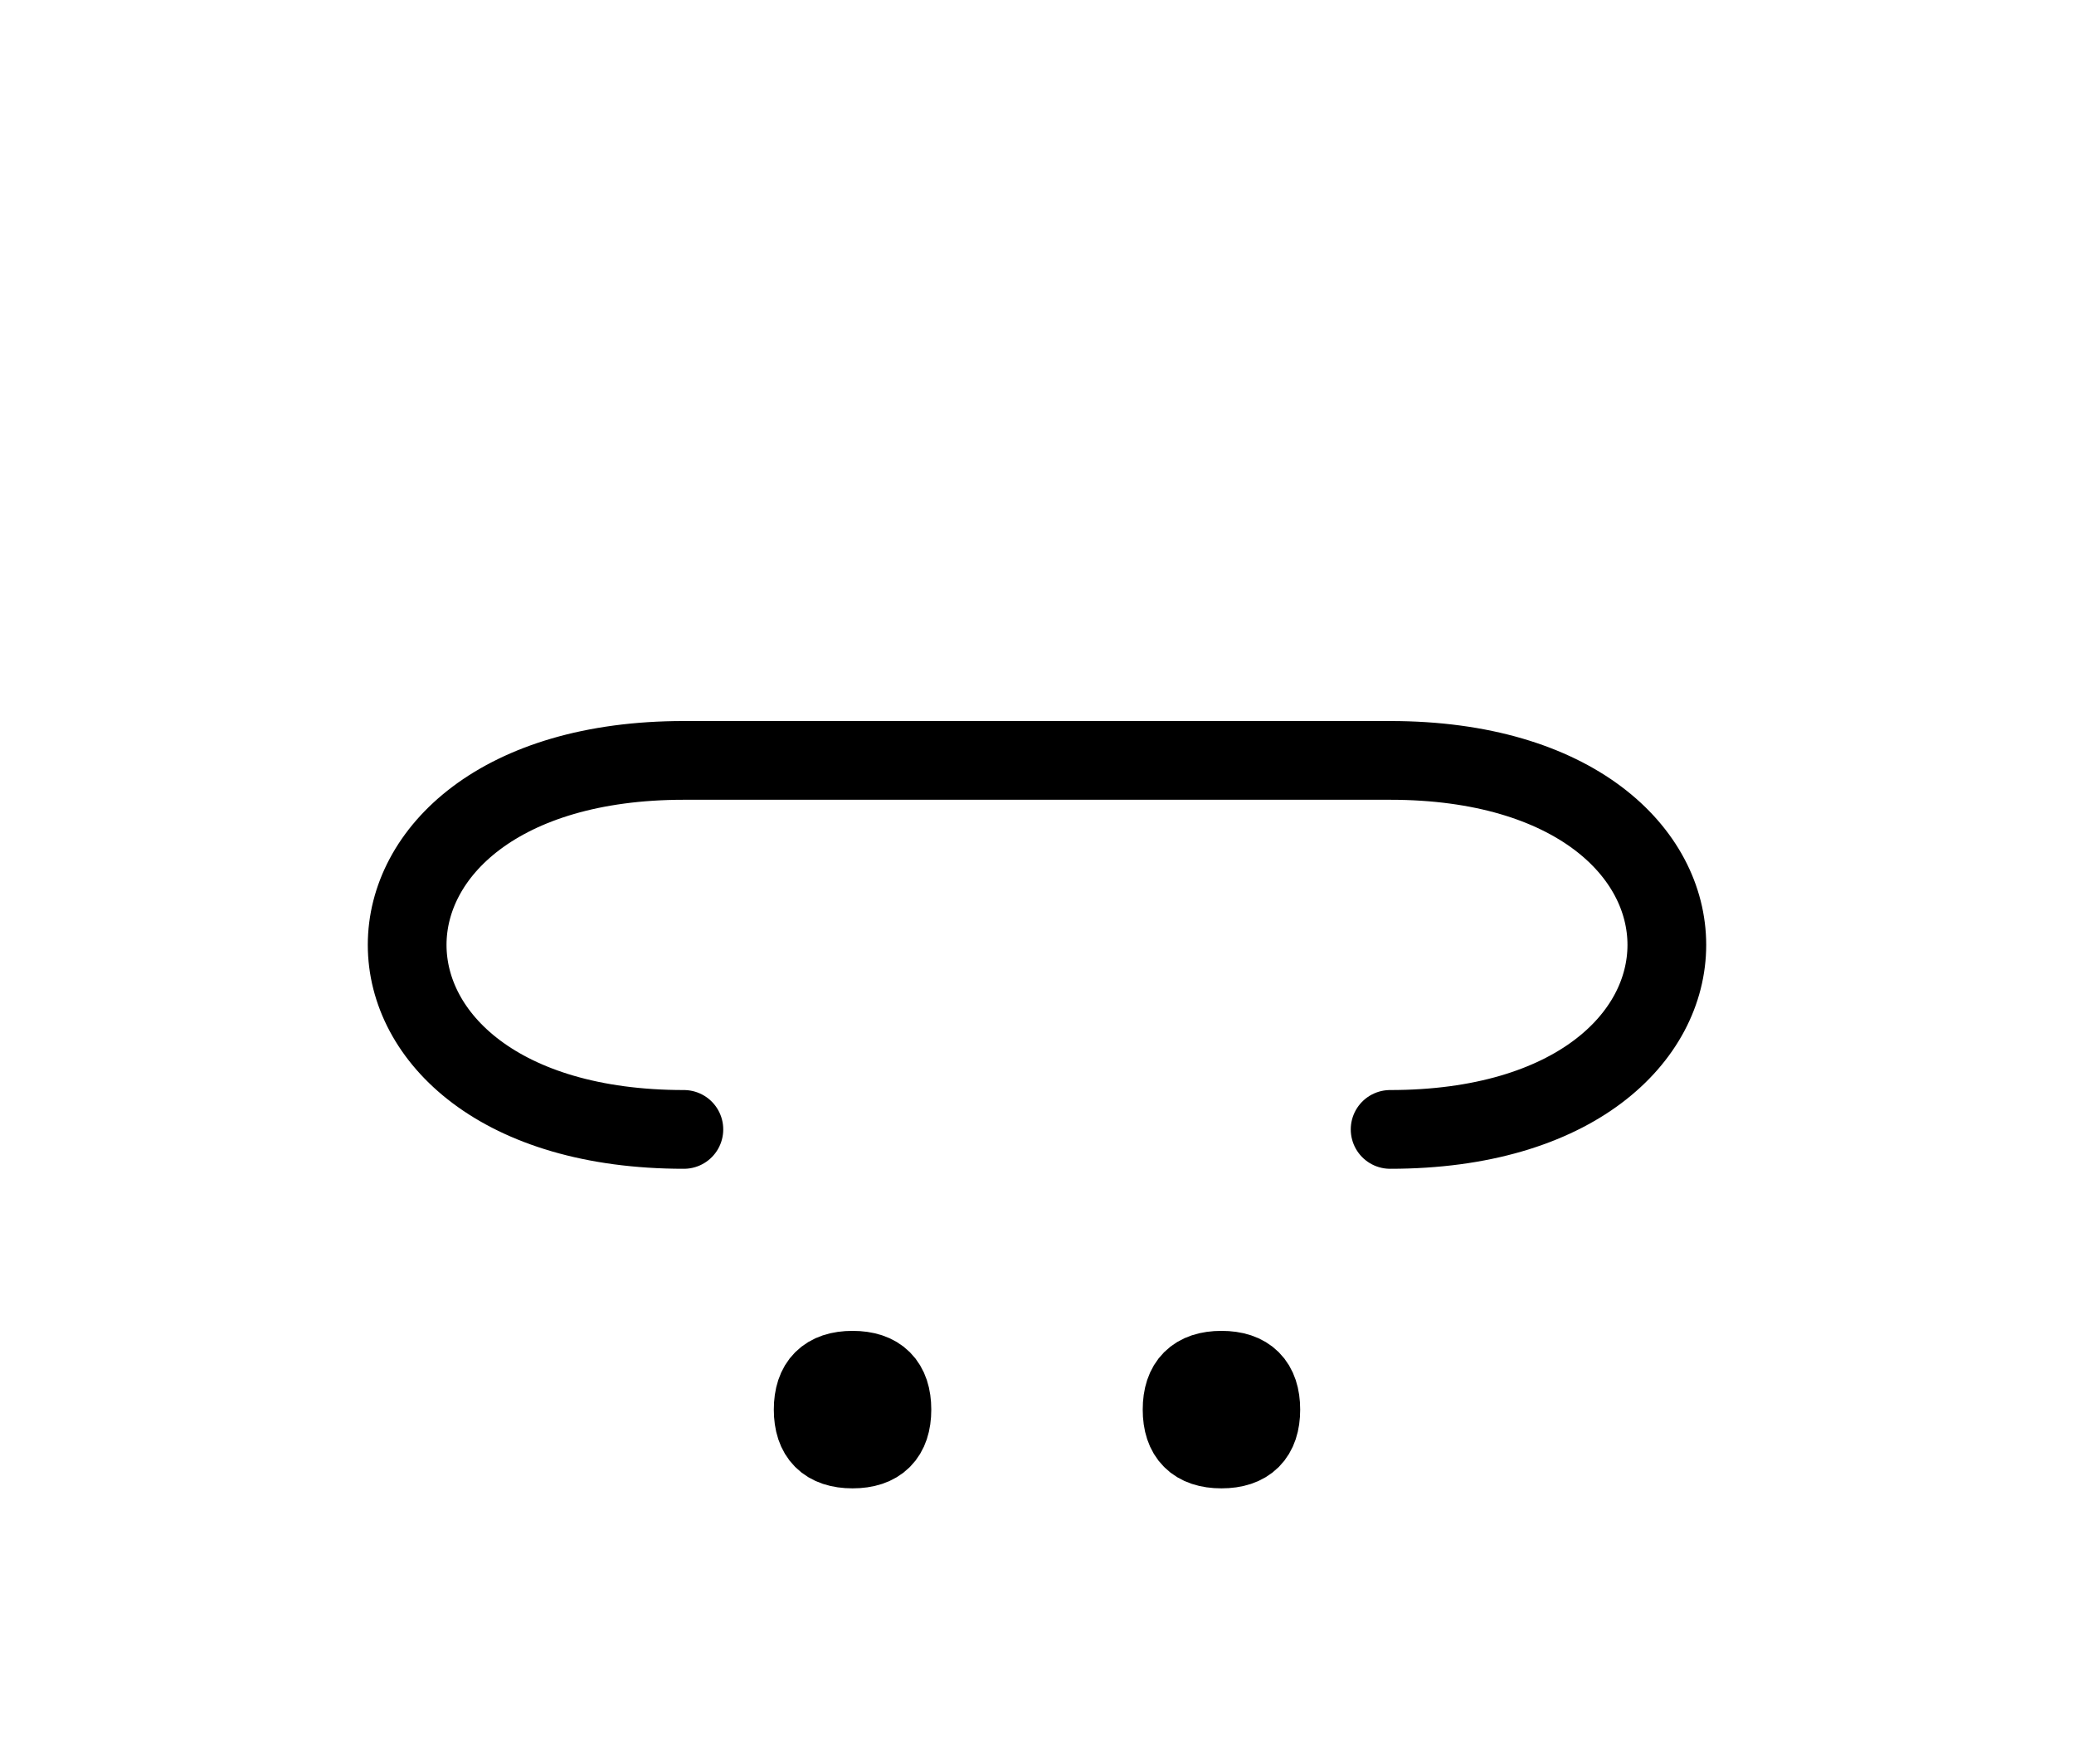 <?xml version="1.0" encoding="UTF-8"?>
<svg xmlns="http://www.w3.org/2000/svg" xmlns:xlink="http://www.w3.org/1999/xlink"
     width="32.929" height="28.002" viewBox="0 0 32.929 28.002">
<defs>
<path d="M16.464,12.071 L20.607,12.071 L10.858,12.071 C5.0,12.071,5.0,17.929,10.858,17.929 M16.464,12.071 L12.322,12.071 L22.071,12.071 C27.929,12.071,27.929,17.929,22.071,17.929 M12.911,22.377 Q12.911,21.752,13.536,21.752 Q14.161,21.752,14.161,22.377 Q14.161,23.002,13.536,23.002 Q12.911,23.002,12.911,22.377 M18.768,22.377 Q18.768,21.752,19.393,21.752 Q20.018,21.752,20.018,22.377 Q20.018,23.002,19.393,23.002 Q18.768,23.002,18.768,22.377" stroke="black" fill="none" stroke-width="1.25" stroke-linecap="round" stroke-linejoin="round" id="d0" />
</defs>
<use xlink:href="#d0" x="0" y="0" />
</svg>